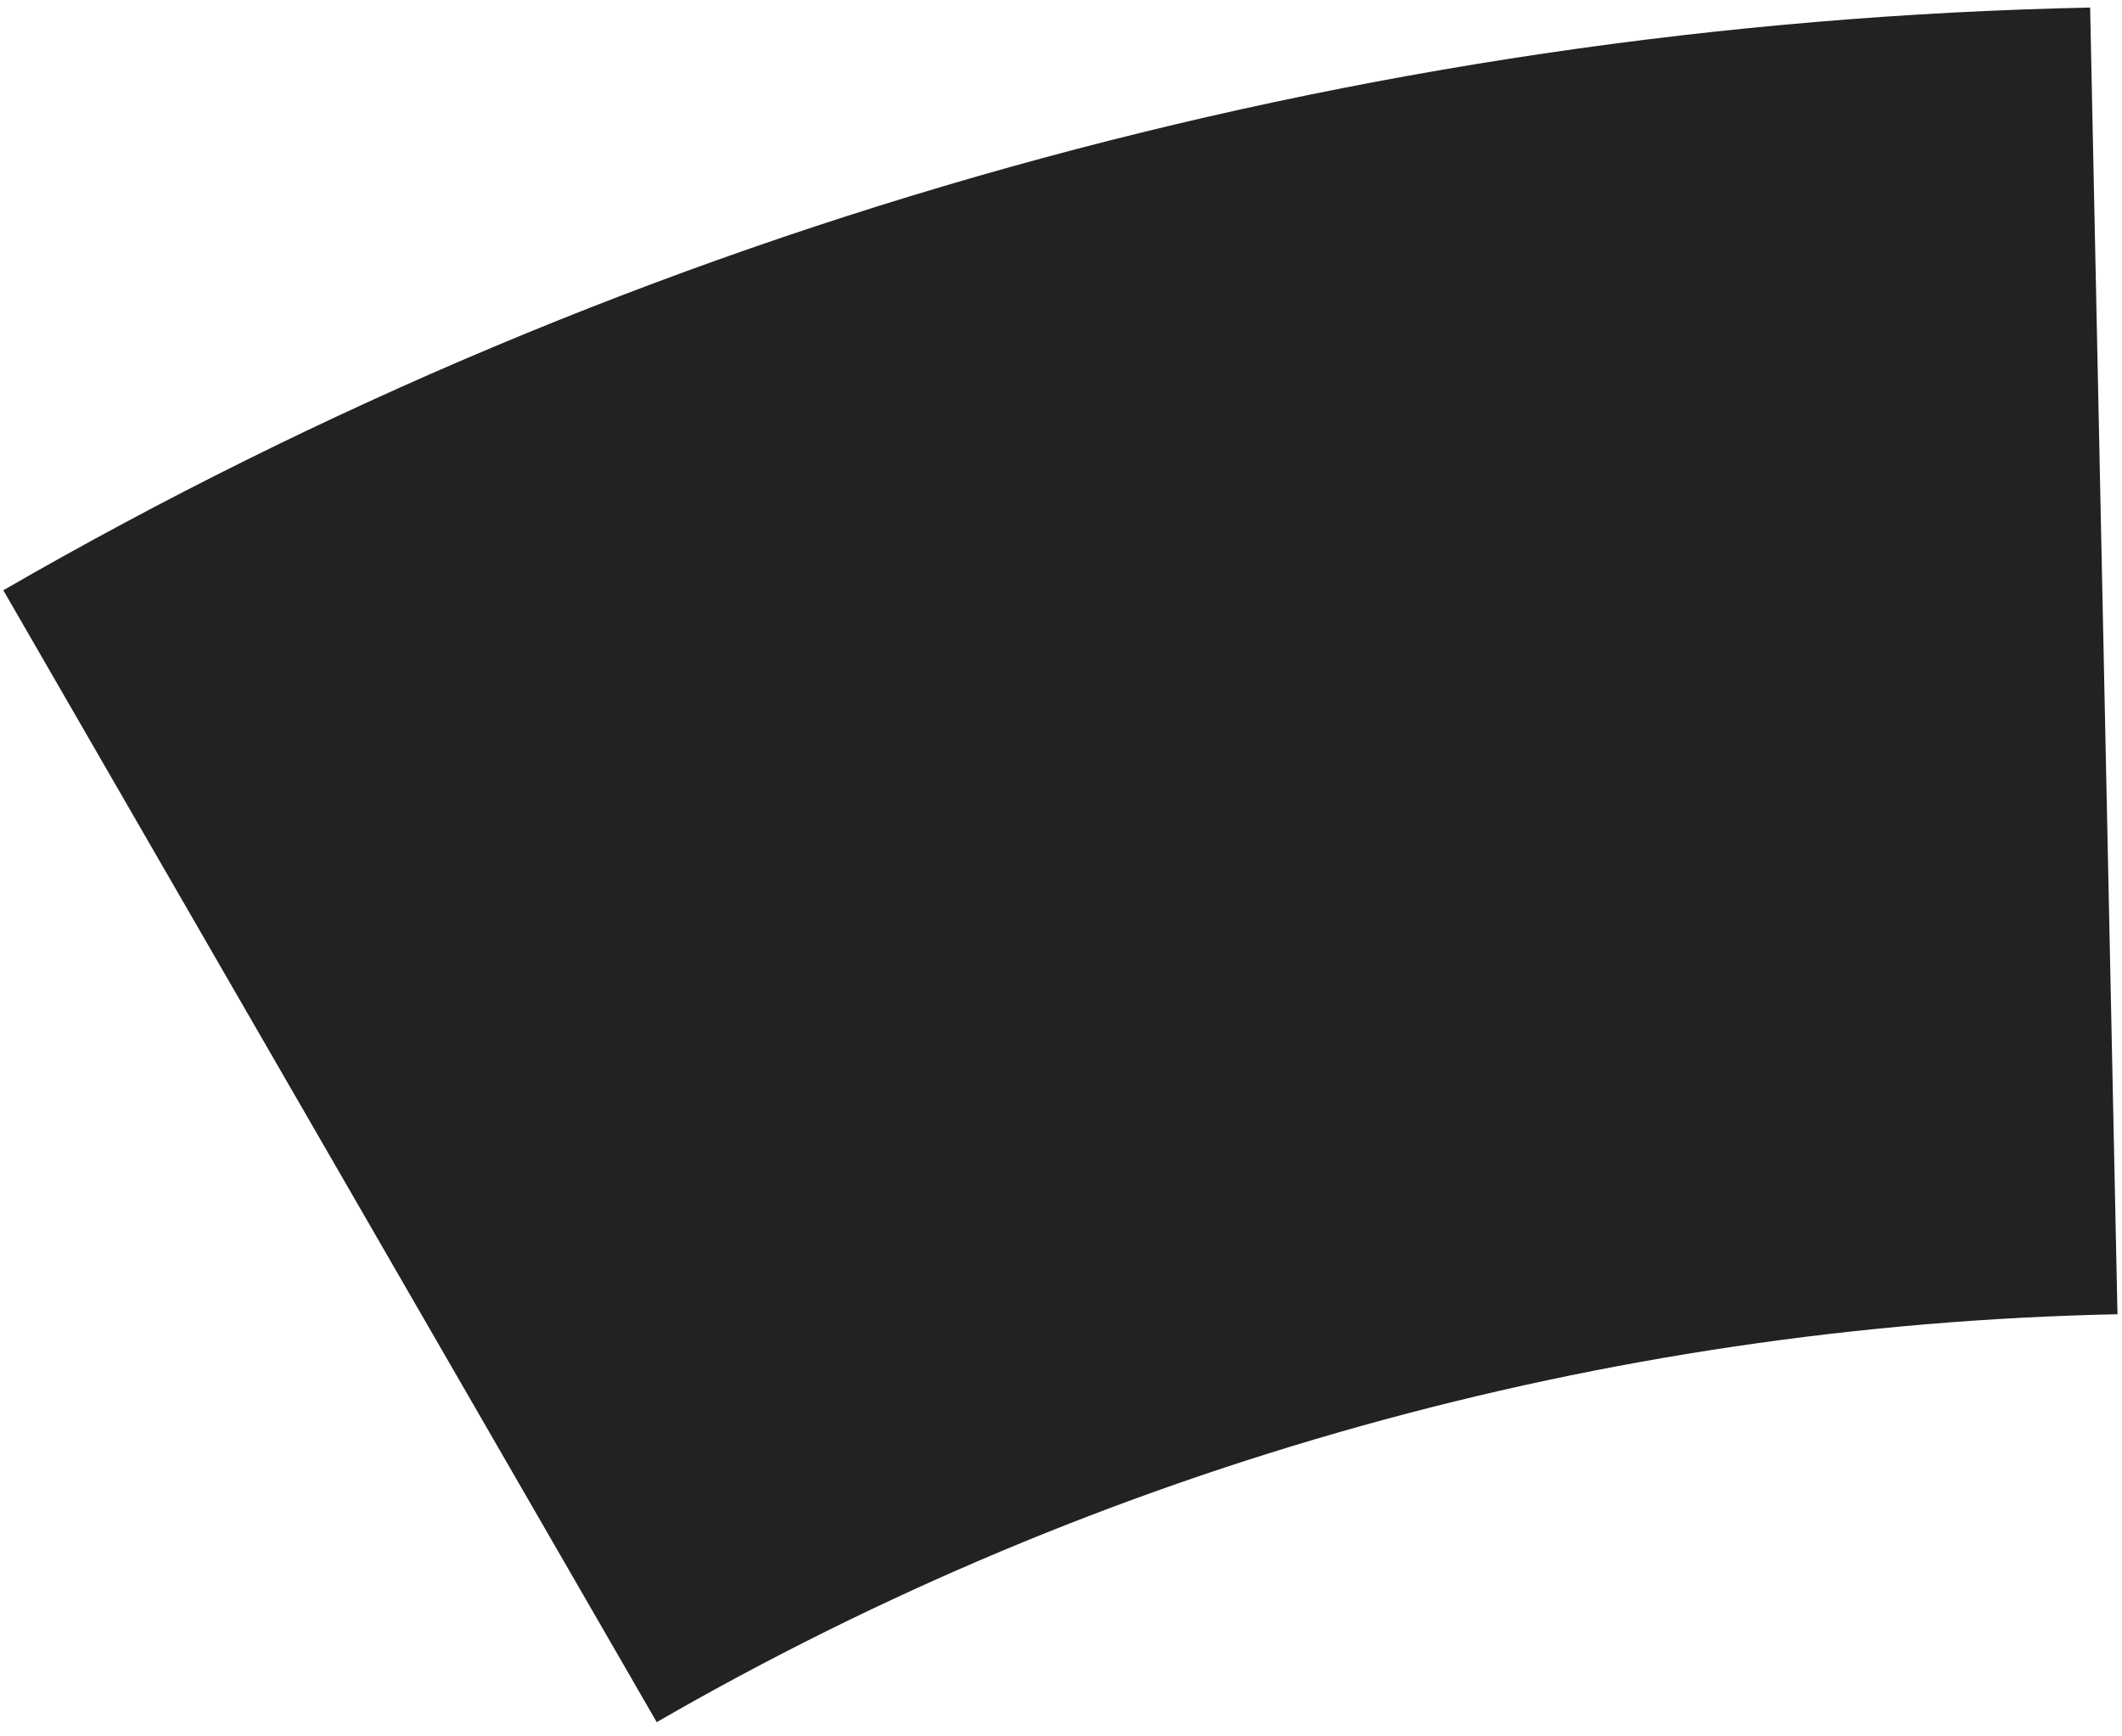 <?xml version="1.0" encoding="UTF-8"?> <svg xmlns="http://www.w3.org/2000/svg" width="143" height="117" viewBox="0 0 143 117" fill="none"><path d="M0.223 39.773C43.044 15.05 91.417 1.544 140.852 0.509L142.696 88.555C108.091 89.28 74.231 98.734 44.256 116.04L0.223 39.773Z" fill="#222222"></path></svg> 